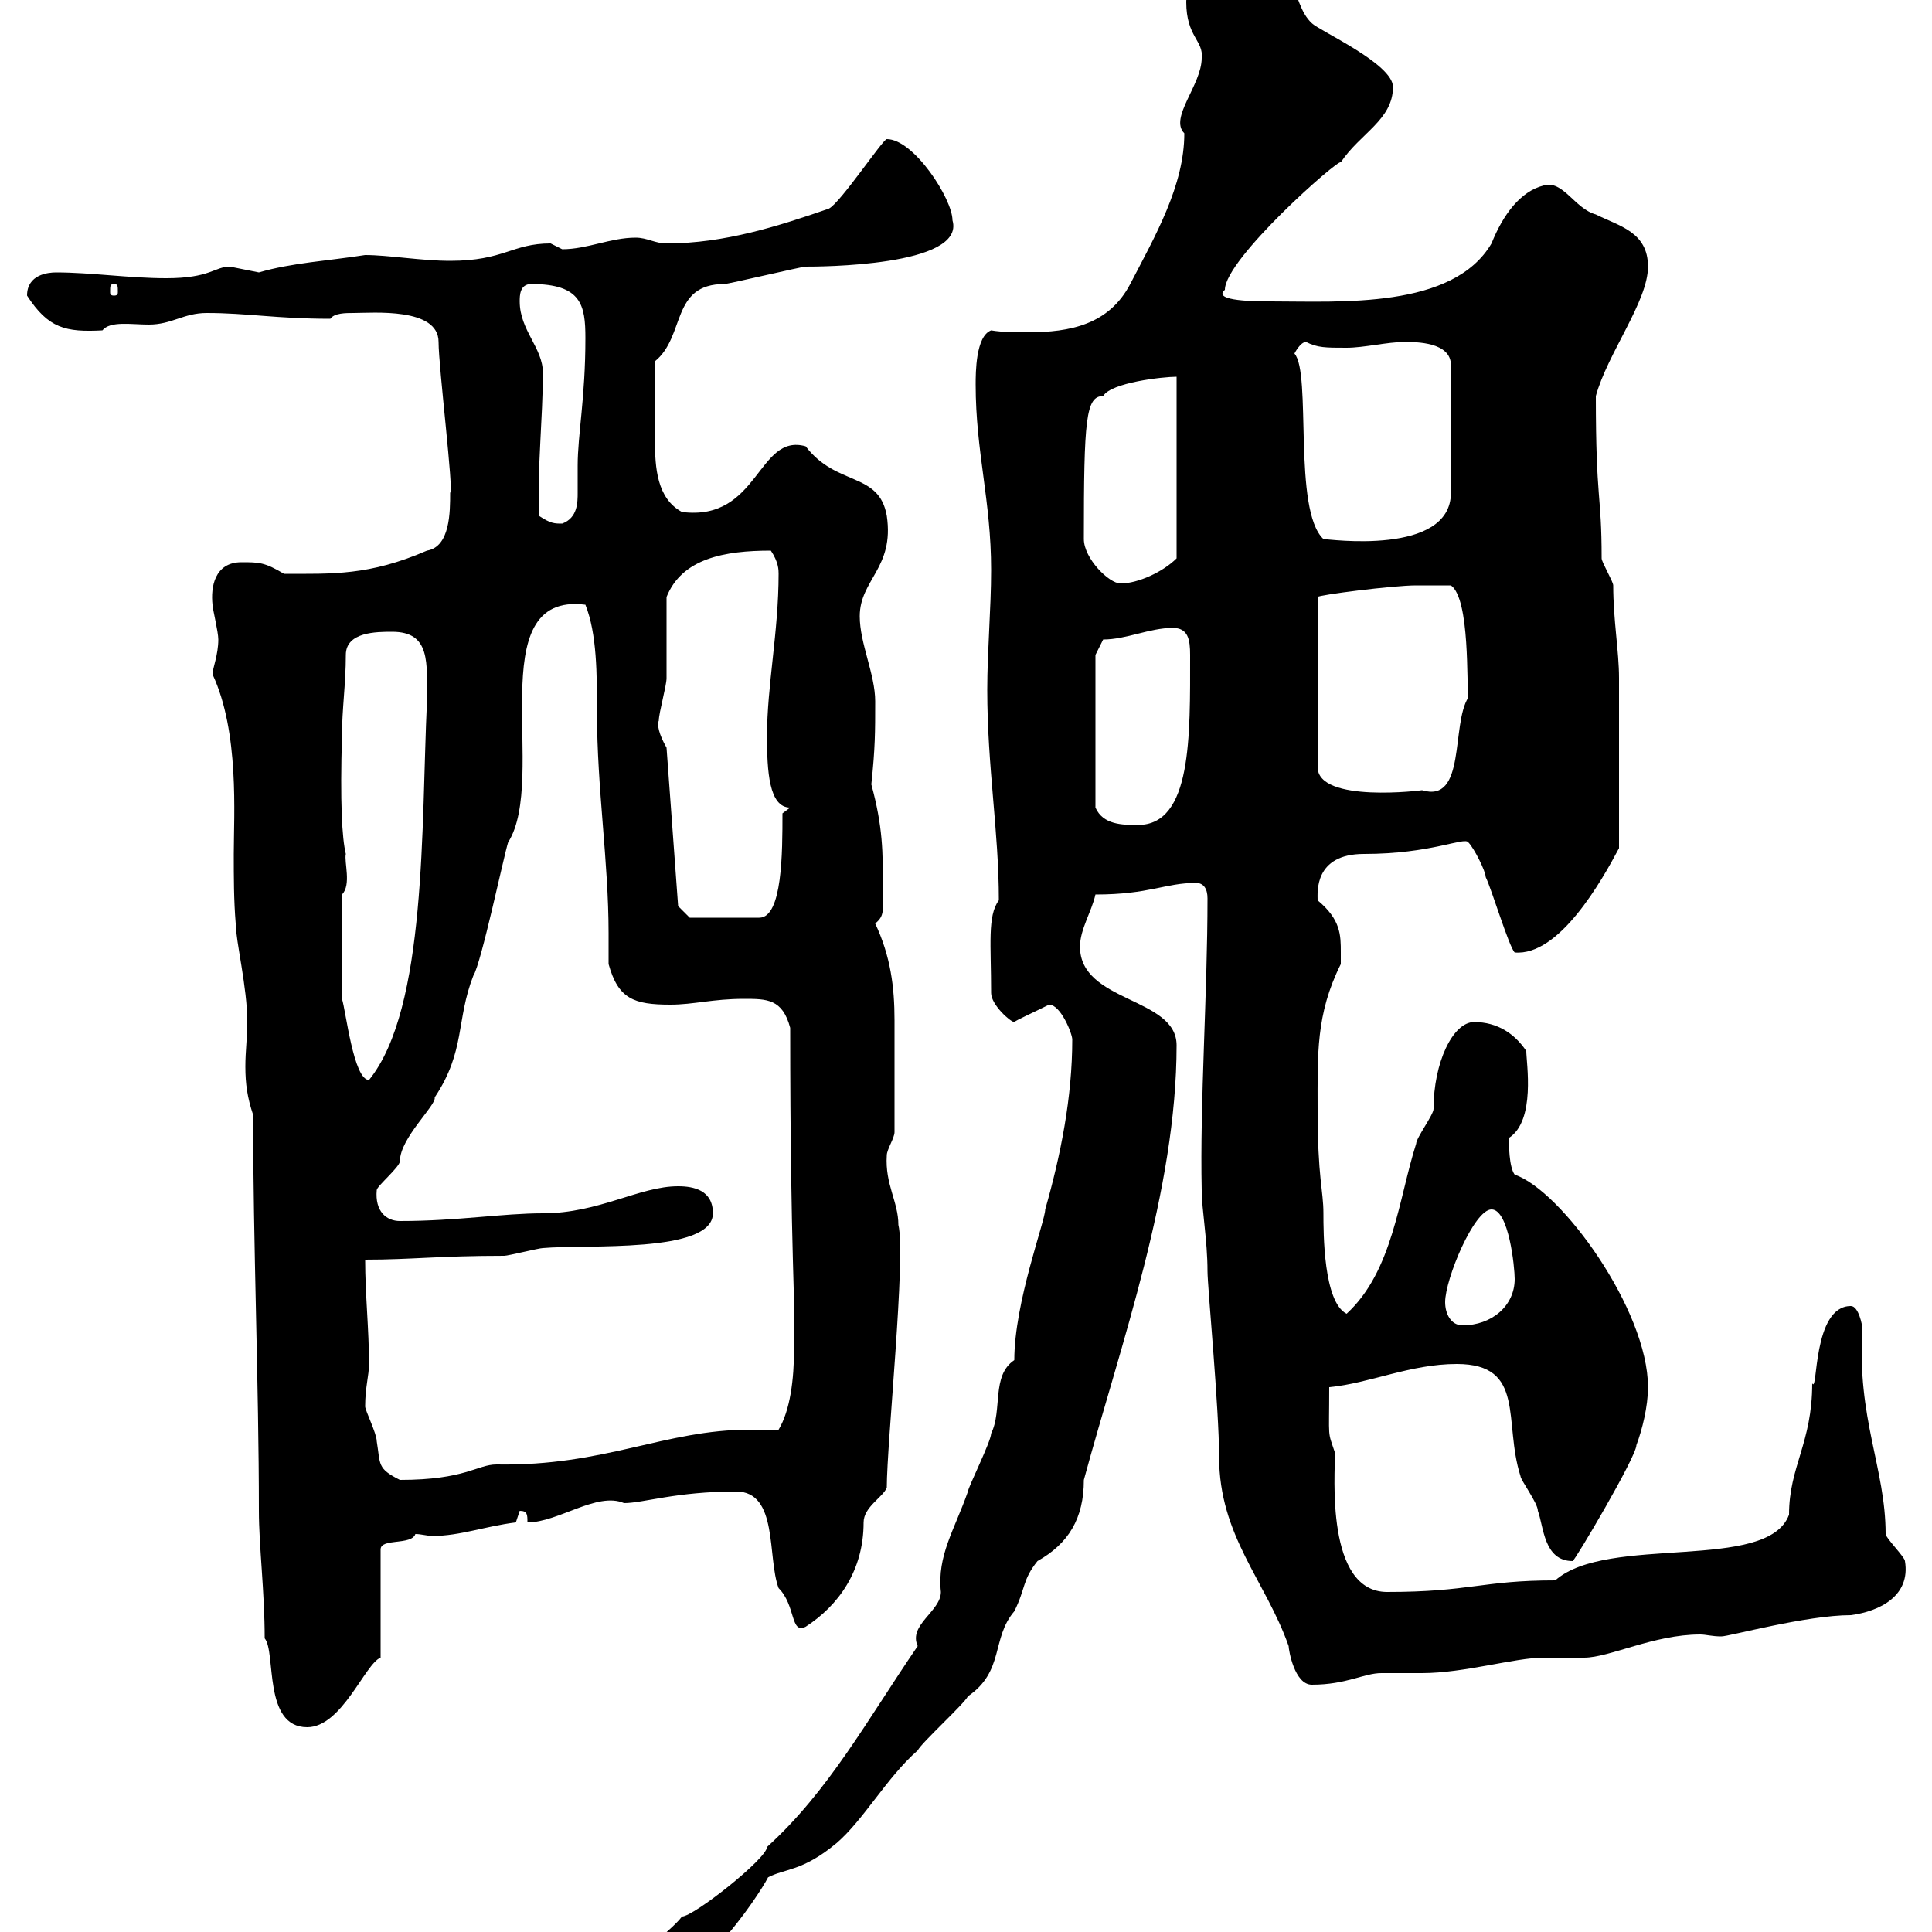 <svg xmlns="http://www.w3.org/2000/svg" xmlns:xlink="http://www.w3.org/1999/xlink" width="300" height="300"><path d="M100.50 304.80C100.50 306.60 100.50 307.80 102.30 307.80C110.10 307.80 120.90 289.20 119.10 291.60C121.80 290.10 124.50 290.70 129.90 286.20C134.10 282.60 137.70 276 142.50 271.80C143.10 270.60 149.70 264.60 150.30 263.40C156 259.50 153.90 254.40 157.50 250.20C159.30 246.60 158.70 245.40 161.10 242.40C165.90 239.70 168.30 235.80 168.30 229.80C174 208.80 182.70 184.80 182.70 162.30C182.70 154.80 167.70 155.70 167.70 147C167.70 144.30 169.50 141.60 170.10 138.90C178.50 138.90 180.90 137.10 185.70 137.10C186.90 137.10 187.50 138 187.50 139.50C187.50 154.20 186.30 171.30 186.60 184.80C186.60 187.80 187.50 192.60 187.50 197.40C187.50 199.80 189.30 218.70 189.30 226.20C189.30 238.50 196.50 245.40 200.10 255.60C200.10 256.20 201 261.60 203.70 261.60C209.10 261.60 211.80 259.80 214.50 259.80C215.40 259.80 219.90 259.80 220.80 259.80C227.40 259.80 235.20 257.40 239.70 257.40C240.60 257.40 245.10 257.40 246 257.40C249.90 257.40 256.80 253.80 264 253.80C264.90 253.80 265.80 254.10 267.30 254.10C268.50 254.10 280.50 250.80 287.40 250.80C291.90 250.20 296.70 247.80 295.80 242.40C295.80 241.80 292.80 238.80 292.80 238.20C292.80 228 288.30 220.20 289.20 206.40C289.20 205.80 288.60 202.80 287.40 202.80C281.40 202.80 282.30 216.60 281.40 214.80C281.40 224.10 277.80 227.70 277.80 235.20C274.50 244.20 249.60 238.20 241.50 245.40C230.10 245.40 228.30 247.20 215.40 247.20C205.80 247.20 207.30 228.90 207.30 225.60C206.10 222 206.40 223.80 206.40 215.40C212.70 214.80 219 211.80 226.20 211.80C237 211.80 233.40 220.80 236.10 229.20C236.10 229.80 238.80 233.40 238.80 234.60C239.70 237 239.70 242.40 244.20 242.40C244.50 242.40 254.10 226.20 254.10 224.40C255 222 255.90 218.40 255.90 215.40C255.90 203.40 242.40 184.80 235.20 182.40C234.30 181.20 234.30 177.60 234.30 176.70C238.50 174 237 165 237 163.20C235.20 160.50 232.50 158.70 228.90 158.70C225.60 158.70 222.60 165 222.60 172.20C222.60 173.10 219.90 176.70 219.90 177.60C217.20 186 216.30 197.40 209.10 204C205.50 202.20 205.50 191.40 205.50 188.40C205.50 184.80 204.60 183 204.60 172.20C204.60 163.80 204.30 157.50 208.20 149.70C208.20 149.70 208.20 148.80 208.20 147.90C208.20 145.20 208.20 142.80 204.60 139.80C204.60 138.60 204 132.60 211.80 132.60C222.30 132.60 227.40 129.90 228 130.80C228.90 131.70 230.70 135.30 230.70 136.20C231.60 138 234.30 147 235.20 147.90C242.10 148.50 248.70 136.80 251.40 131.70C251.40 124.20 251.40 112.50 251.40 105.30C251.40 101.10 250.50 96.30 250.50 90.90C250.50 90.30 248.70 87.30 248.70 86.70C248.70 76.50 247.80 78 247.80 61.50C249.60 54.90 255.90 46.80 255.90 41.40C255.90 36 251.40 35.10 247.80 33.30C244.50 32.40 242.70 27.90 239.70 28.80C236.10 29.70 233.40 33.30 231.60 37.80C225.60 48 208.20 46.80 197.40 46.80C195.30 46.80 188.10 46.80 190.20 45C190.20 40.20 207.90 24.60 208.20 25.20C211.20 20.70 216.30 18.60 216.30 13.50C216.30 9.90 204.90 4.80 203.70 3.60C200.10 0.30 202.20-7.20 192-7.20C187.50-7.20 192-2.40 185.70-1.80C184.50-1.20 184.20-0.60 184.20 0.30C184.20 5.70 186.90 6.30 186.60 9C186.60 13.20 181.50 18.30 183.90 20.70C183.90 28.80 179.40 36.60 175.50 44.10C172.20 50.40 166.20 51.60 159.60 51.60C157.80 51.60 155.70 51.60 153.90 51.30C151.50 52.20 151.50 57.90 151.50 59.70C151.50 70.20 153.90 77.70 153.90 88.50C153.90 94.50 153.30 101.10 153.30 107.10C153.30 119.10 155.10 129 155.10 139.80C153.30 142.20 153.90 146.70 153.90 154.20C153.90 156 156.90 158.70 157.50 158.70C157.80 158.40 160.50 157.20 162.90 156C164.70 156 166.50 160.50 166.50 161.40C166.50 170.40 164.70 179.40 162.30 187.80C162.30 189.60 157.50 202.20 157.50 211.20C153.90 213.60 155.70 219 153.90 222.60C153.90 223.80 150.30 231 150.30 231.60C148.20 237.60 145.50 241.50 146.10 247.20C146.10 250.20 141 252.30 142.50 255.60C134.70 267 128.70 278.10 119.10 286.80C119.10 288.60 107.70 297.60 105.90 297.60C104.10 300 98.70 303.30 100.50 304.80ZM39.30 173.10C39.30 192.90 40.20 215.10 40.20 234.60C40.20 240 41.10 247.20 41.10 254.40C42.90 256.50 40.80 268.20 47.70 268.20C53.10 268.20 56.70 258.30 59.10 257.40L59.10 240.60C59.10 238.80 63.90 240 64.50 238.20C65.40 238.20 66.30 238.50 67.20 238.50C71.40 238.50 75.30 237 80.10 236.40L80.70 234.60C81.90 234.60 81.90 235.20 81.90 236.40C86.70 236.40 92.70 231.60 96.90 233.40C99.90 233.40 105 231.60 114.30 231.60C120.90 231.60 119.10 241.80 120.90 246.60C123.60 249.30 122.70 253.80 125.10 252.60C130.20 249.30 134.10 243.90 134.10 236.40C134.10 234 137.10 232.50 137.70 231C137.70 224.10 140.70 195 139.50 190.20C139.50 186.60 137.40 183.90 137.70 179.40C137.70 178.50 138.90 176.70 138.90 175.80C138.90 169.50 138.90 162.90 138.90 158.40C138.90 153.30 138.30 148.50 135.90 143.40C137.40 142.20 137.10 141.30 137.10 138C137.10 132.30 137.10 128.40 135.30 121.80C135.90 116.10 135.90 113.70 135.90 108.90C135.90 104.70 133.50 99.90 133.50 95.70C133.50 90 138.90 88.20 137.70 80.10C136.50 73.20 129.90 75.60 125.10 69.30C117.60 67.20 117.90 81 105.90 79.50C102 77.40 101.70 72.60 101.70 68.40C101.70 64.80 101.70 60 101.70 56.10C106.50 52.20 104.10 44.10 112.50 44.10C113.10 44.10 124.50 41.40 125.10 41.40C126.90 41.40 150 41.40 147.90 34.20C147.90 30.90 141.90 21.60 137.70 21.60C137.10 21.60 130.50 31.50 128.70 32.40C120.90 35.10 112.50 37.80 103.50 37.80C101.70 37.80 100.50 36.90 98.70 36.90C94.80 36.90 91.20 38.70 87.30 38.70C87.30 38.70 85.50 37.80 85.50 37.80C79.50 37.80 78.30 40.50 69.90 40.50C65.40 40.50 60.30 39.60 56.70 39.60C51 40.50 45.30 40.80 40.20 42.30C40.20 42.30 35.70 41.40 35.70 41.40C33.30 41.40 32.70 43.20 25.80 43.20C20.10 43.20 14.10 42.30 8.70 42.30C7.50 42.30 4.20 42.60 4.20 45.90C7.50 51 10.20 51.60 15.90 51.30C17.10 49.80 20.40 50.40 23.10 50.40C26.70 50.40 28.50 48.60 32.10 48.60C38.40 48.60 42.90 49.50 51.30 49.50C51.90 48.60 53.70 48.60 54.90 48.60C57.90 48.60 68.10 47.70 68.10 53.10C68.10 57 70.50 76.50 69.90 76.50C69.90 79.50 69.90 84.90 66.30 85.50C57.30 89.40 51.60 89.10 44.10 89.10C41.10 87.30 40.20 87.30 37.50 87.30C33.30 87.30 32.70 91.20 33 93.90C33 94.50 33.90 98.10 33.90 99.30C33.90 101.70 33 103.80 33 104.70C37.20 113.70 36.30 126.60 36.30 132.60C36.30 136.20 36.30 139.80 36.60 143.40C36.60 146.10 38.40 153.30 38.40 158.70C38.40 161.10 38.10 163.20 38.10 165.60C38.10 168.30 38.40 170.40 39.30 173.10ZM56.70 218.40C56.70 215.40 57.30 213.60 57.30 211.80C57.30 206.40 56.70 201 56.70 195.60C63.90 195.60 68.10 195 78.30 195C78.90 195 83.70 193.80 84.30 193.80C90.90 193.20 110.70 194.70 110.70 188.40C110.70 184.80 107.70 184.20 105.30 184.20C99.30 184.20 93 188.40 84.30 188.40C78 188.40 71.10 189.60 62.10 189.60C60 189.60 58.20 188.10 58.50 184.80C58.50 184.20 62.10 181.20 62.10 180.30C62.10 176.70 67.80 171.60 67.50 170.40C72.30 163.20 70.80 158.40 73.50 151.50C74.70 149.70 78.30 132.60 78.90 130.80C85.20 120.90 74.40 91.80 90.90 93.90C92.70 98.40 92.70 104.70 92.70 110.70C92.70 122.40 94.50 133.80 94.50 144.90C94.50 146.40 94.50 148.20 94.50 149.70C96 155.10 98.40 156 104.10 156C107.70 156 110.70 155.10 115.50 155.10C119.10 155.10 121.50 155.10 122.70 159.60C122.70 195.30 123.60 202.80 123.30 209.40C123.30 214.20 122.70 219 120.90 222C119.40 222 117.90 222 116.40 222C103.20 222 93.90 227.70 77.10 227.40C74.10 227.40 72.30 229.80 62.10 229.80C58.50 228 59.10 227.40 58.50 223.80C58.50 222.60 56.70 219 56.70 218.40ZM224.40 202.20C224.40 198.60 228.90 187.80 231.60 187.80C234.30 187.80 235.20 196.80 235.20 198.60C235.20 202.80 231.60 205.80 227.10 205.80C225.30 205.80 224.40 204 224.40 202.20ZM53.10 155.10L53.10 138.90C54.60 137.40 53.40 133.80 53.70 132.60C53.10 130.20 52.80 124.50 53.10 114.30C53.10 110.10 53.70 106.20 53.70 101.70C53.70 98.10 58.50 98.10 60.90 98.10C66.90 98.10 66.30 102.90 66.30 108.90C65.40 128.10 66.30 156.60 57.30 167.70C54.90 167.70 53.70 156.90 53.10 155.10ZM105.30 140.70L103.50 116.10C102.30 114 102 112.50 102.30 111.90C102.30 110.70 103.50 106.50 103.50 105.30C103.50 103.50 103.50 94.50 103.50 92.70C105.90 86.70 112.50 85.50 119.70 85.50C120.90 87.30 120.90 88.50 120.90 89.10C120.90 98.10 119.10 106.50 119.10 114.30C119.10 119.70 119.40 125.40 122.70 125.40L121.50 126.30C121.50 132.30 121.50 142.50 117.90 142.50L107.10 142.50ZM170.10 101.70L171.30 99.30C174.90 99.30 178.50 97.50 182.10 97.50C184.50 97.50 184.80 99.30 184.80 101.70C184.80 114.30 185.10 128.10 176.70 128.10C174.30 128.10 171.30 128.10 170.10 125.40ZM219.90 90.90C220.80 90.90 224.40 90.90 225.30 90.90C228.30 93 227.70 106.50 228 108.30C225.30 112.50 227.70 124.80 220.80 122.70C221.10 122.70 204.60 124.80 204.60 119.10L204.60 92.70C204.60 92.40 216.30 90.90 219.90 90.90ZM168.30 83.70C168.30 65.10 168.60 61.50 171.30 61.50C172.50 59.40 180.60 58.50 182.70 58.50L182.70 86.70C180.60 88.80 176.70 90.60 174 90.60C172.20 90.60 168.30 86.70 168.30 83.70ZM201 54.90C201 54.90 201.90 53.10 202.80 53.10C204.60 54 205.80 54 209.10 54C211.80 54 215.40 53.10 218.10 53.10C219.90 53.10 225.30 53.10 225.30 56.70L225.30 76.50C225.30 86.40 206.10 83.70 205.50 83.70C200.70 79.20 203.70 57.90 201 54.90ZM83.70 80.10C83.40 72.90 84.30 64.80 84.30 57.90C84.30 54 80.70 51.30 80.70 46.80C80.70 45.90 80.70 44.10 82.50 44.10C90.30 44.10 90.90 47.40 90.90 52.50C90.90 61.80 89.70 67.50 89.70 72.30C89.70 73.80 89.70 75 89.70 76.50C89.70 78 89.70 80.40 87.30 81.30C86.10 81.30 85.50 81.30 83.70 80.10ZM17.70 44.10C18.30 44.10 18.30 44.40 18.30 45.30C18.30 45.60 18.30 45.90 17.70 45.90C17.10 45.90 17.10 45.60 17.10 45.30C17.10 44.40 17.10 44.10 17.70 44.10Z"/></svg>